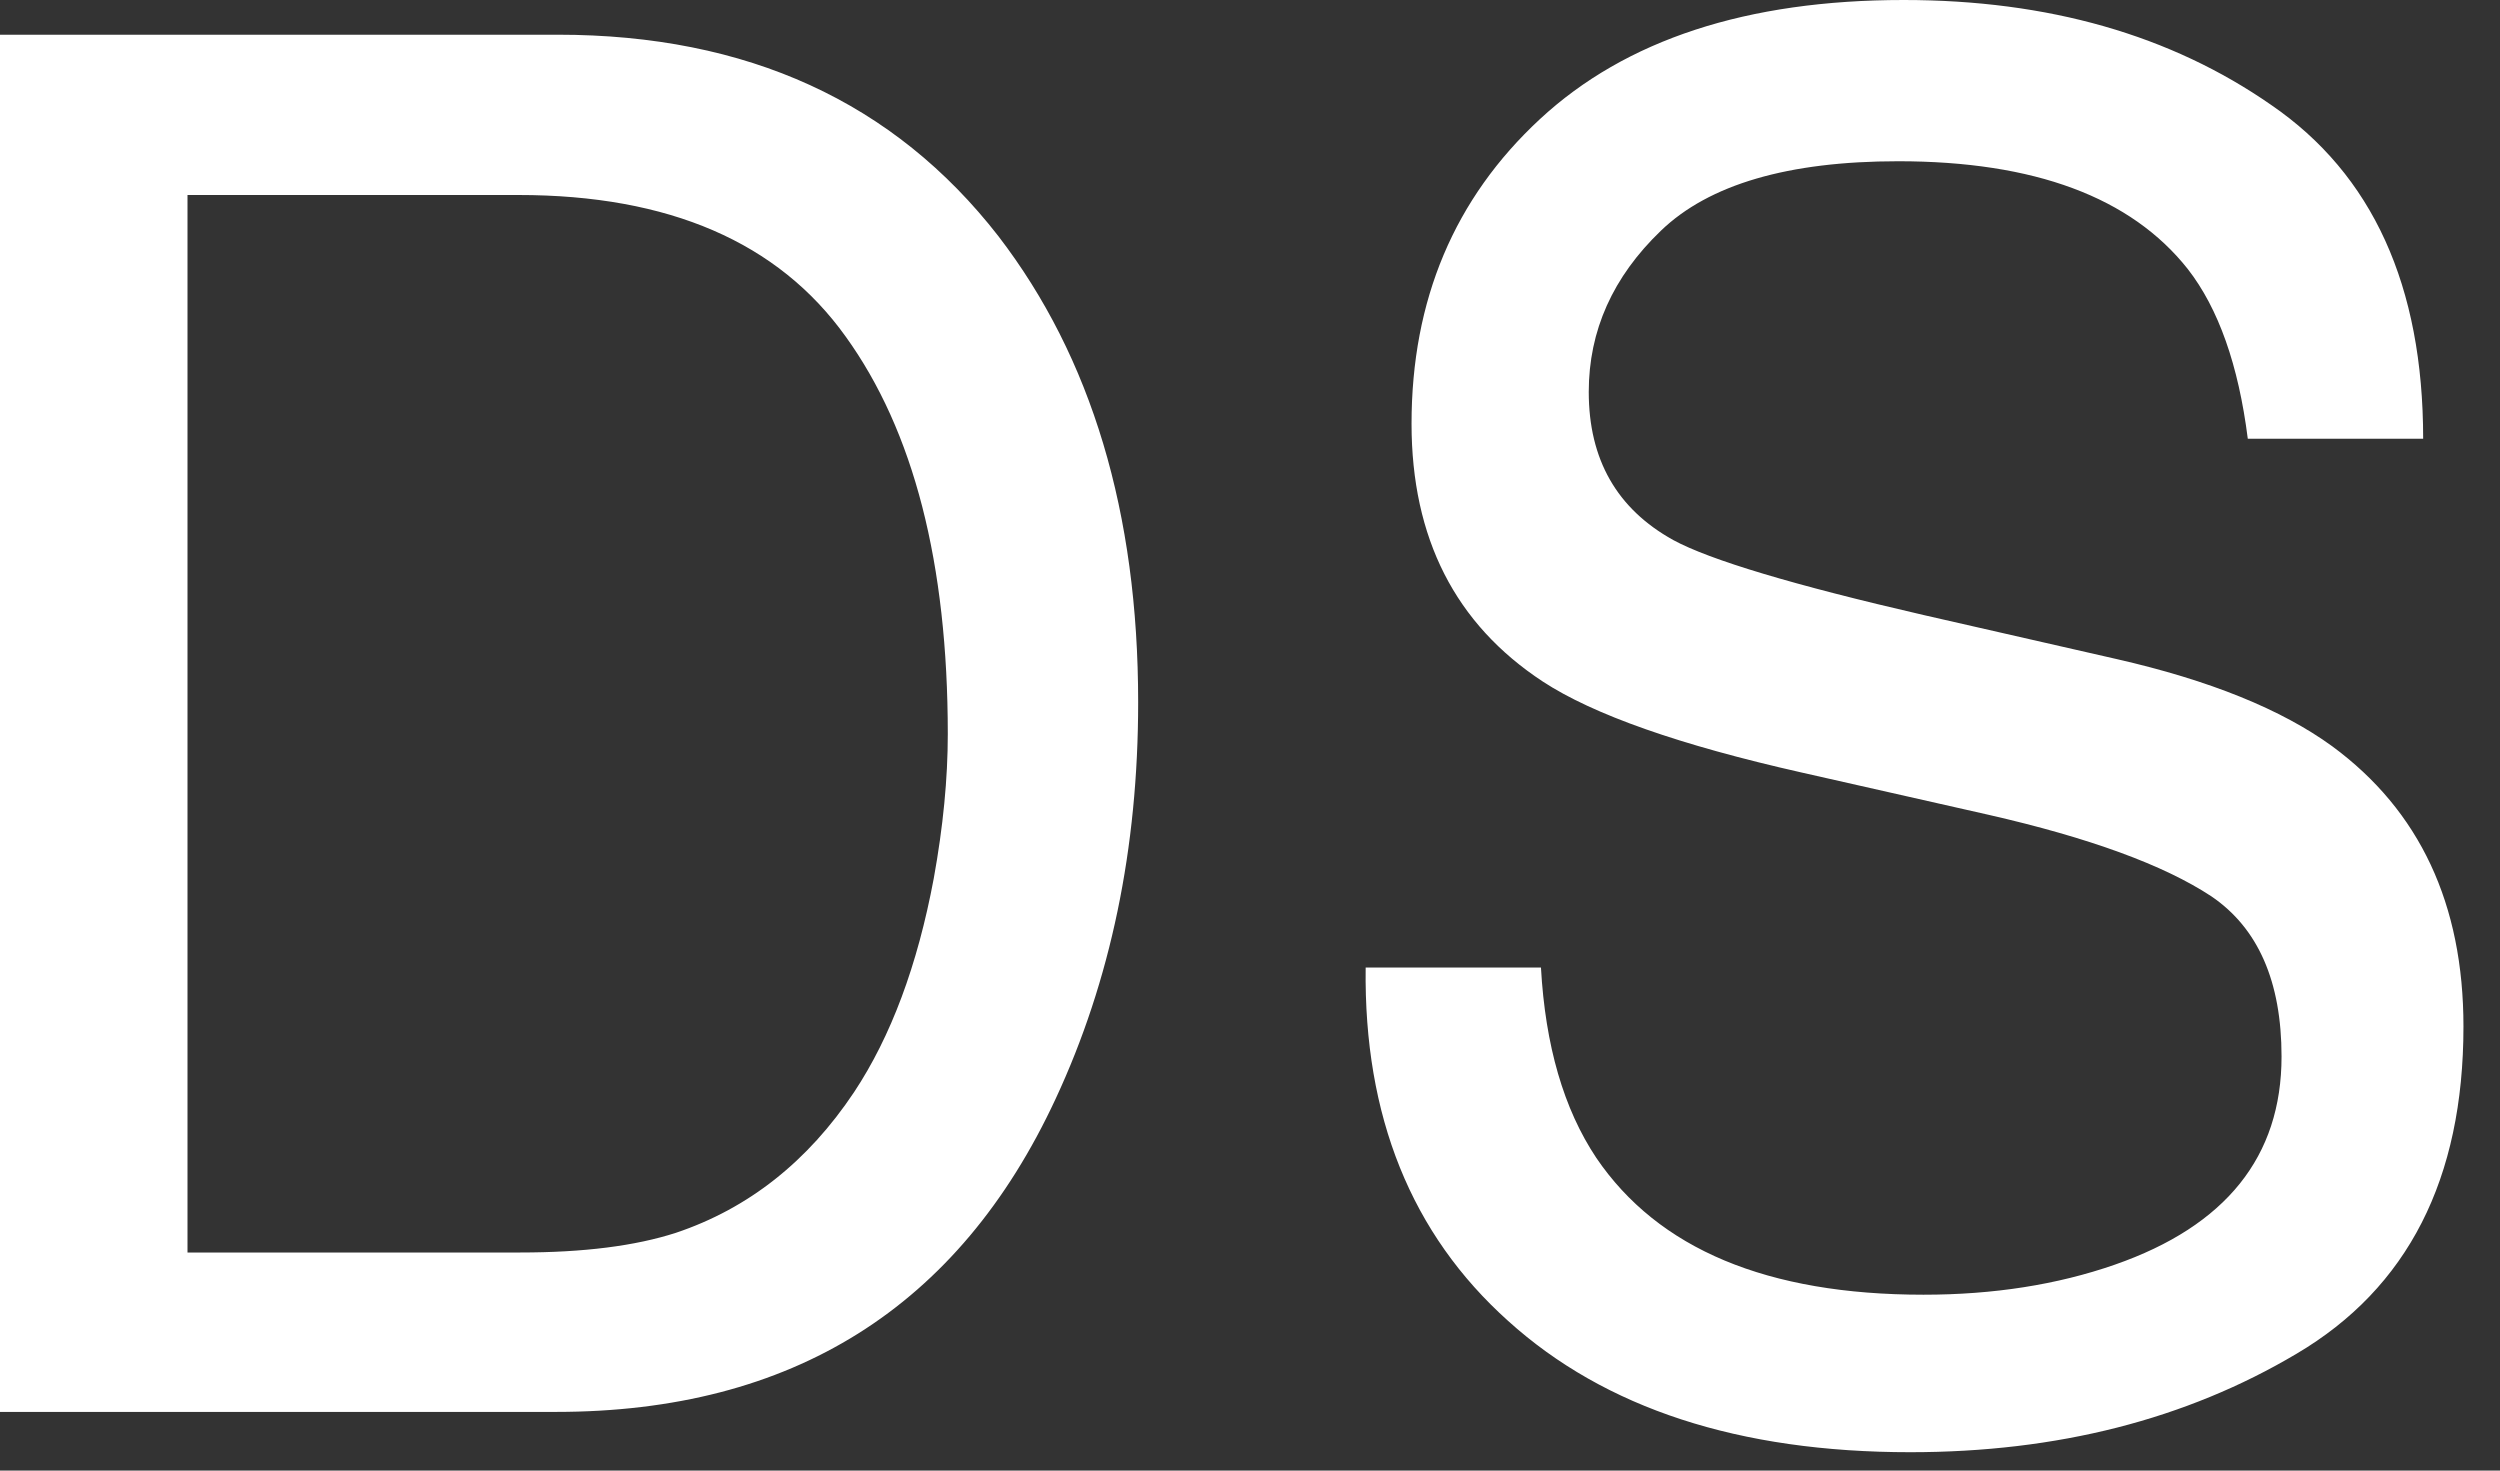 <?xml version="1.0" encoding="utf-8"?>
<svg xmlns="http://www.w3.org/2000/svg" fill="none" height="100%" overflow="visible" preserveAspectRatio="none" style="display: block;" viewBox="0 0 34 20" width="100%">
<rect x="0" y="0" width="34" height="20" fill="#333333" stroke="none"/>
<path d="M7.076 17.034C7.935 17.034 8.64 16.945 9.193 16.766C10.179 16.435 10.986 15.797 11.615 14.854C12.117 14.097 12.478 13.128 12.699 11.947C12.827 11.241 12.89 10.587 12.89 9.983C12.89 7.663 12.427 5.861 11.501 4.577C10.583 3.294 9.099 2.652 7.051 2.652H2.55V17.034H7.076ZM0 0.472H7.586C10.162 0.472 12.159 1.386 13.579 3.213C14.845 4.862 15.479 6.974 15.479 9.55C15.479 11.539 15.105 13.337 14.357 14.943C13.039 17.782 10.774 19.202 7.561 19.202H0V0.472ZM20.957 13.158C21.016 14.221 21.267 15.083 21.709 15.746C22.551 16.987 24.034 17.608 26.159 17.608C27.111 17.608 27.978 17.472 28.76 17.2C30.273 16.673 31.029 15.729 31.029 14.369C31.029 13.349 30.711 12.622 30.073 12.189C29.427 11.764 28.416 11.394 27.039 11.08L24.501 10.506C22.844 10.132 21.671 9.72 20.982 9.269C19.792 8.487 19.197 7.318 19.197 5.763C19.197 4.08 19.779 2.699 20.944 1.619C22.109 0.54 23.758 0 25.891 0C27.855 0 29.521 0.476 30.889 1.428C32.266 2.372 32.955 3.885 32.955 5.967H30.57C30.443 4.964 30.171 4.195 29.754 3.659C28.981 2.682 27.668 2.193 25.815 2.193C24.319 2.193 23.243 2.508 22.589 3.137C21.934 3.766 21.607 4.497 21.607 5.33C21.607 6.248 21.989 6.919 22.755 7.344C23.256 7.616 24.391 7.956 26.159 8.364L28.785 8.963C30.052 9.252 31.029 9.648 31.718 10.149C32.908 11.025 33.503 12.295 33.503 13.961C33.503 16.035 32.746 17.518 31.233 18.411C29.729 19.304 27.978 19.75 25.98 19.75C23.651 19.75 21.828 19.155 20.511 17.965C19.193 16.783 18.547 15.181 18.573 13.158H20.957Z" fill="white" id="Vector"/>
</svg>